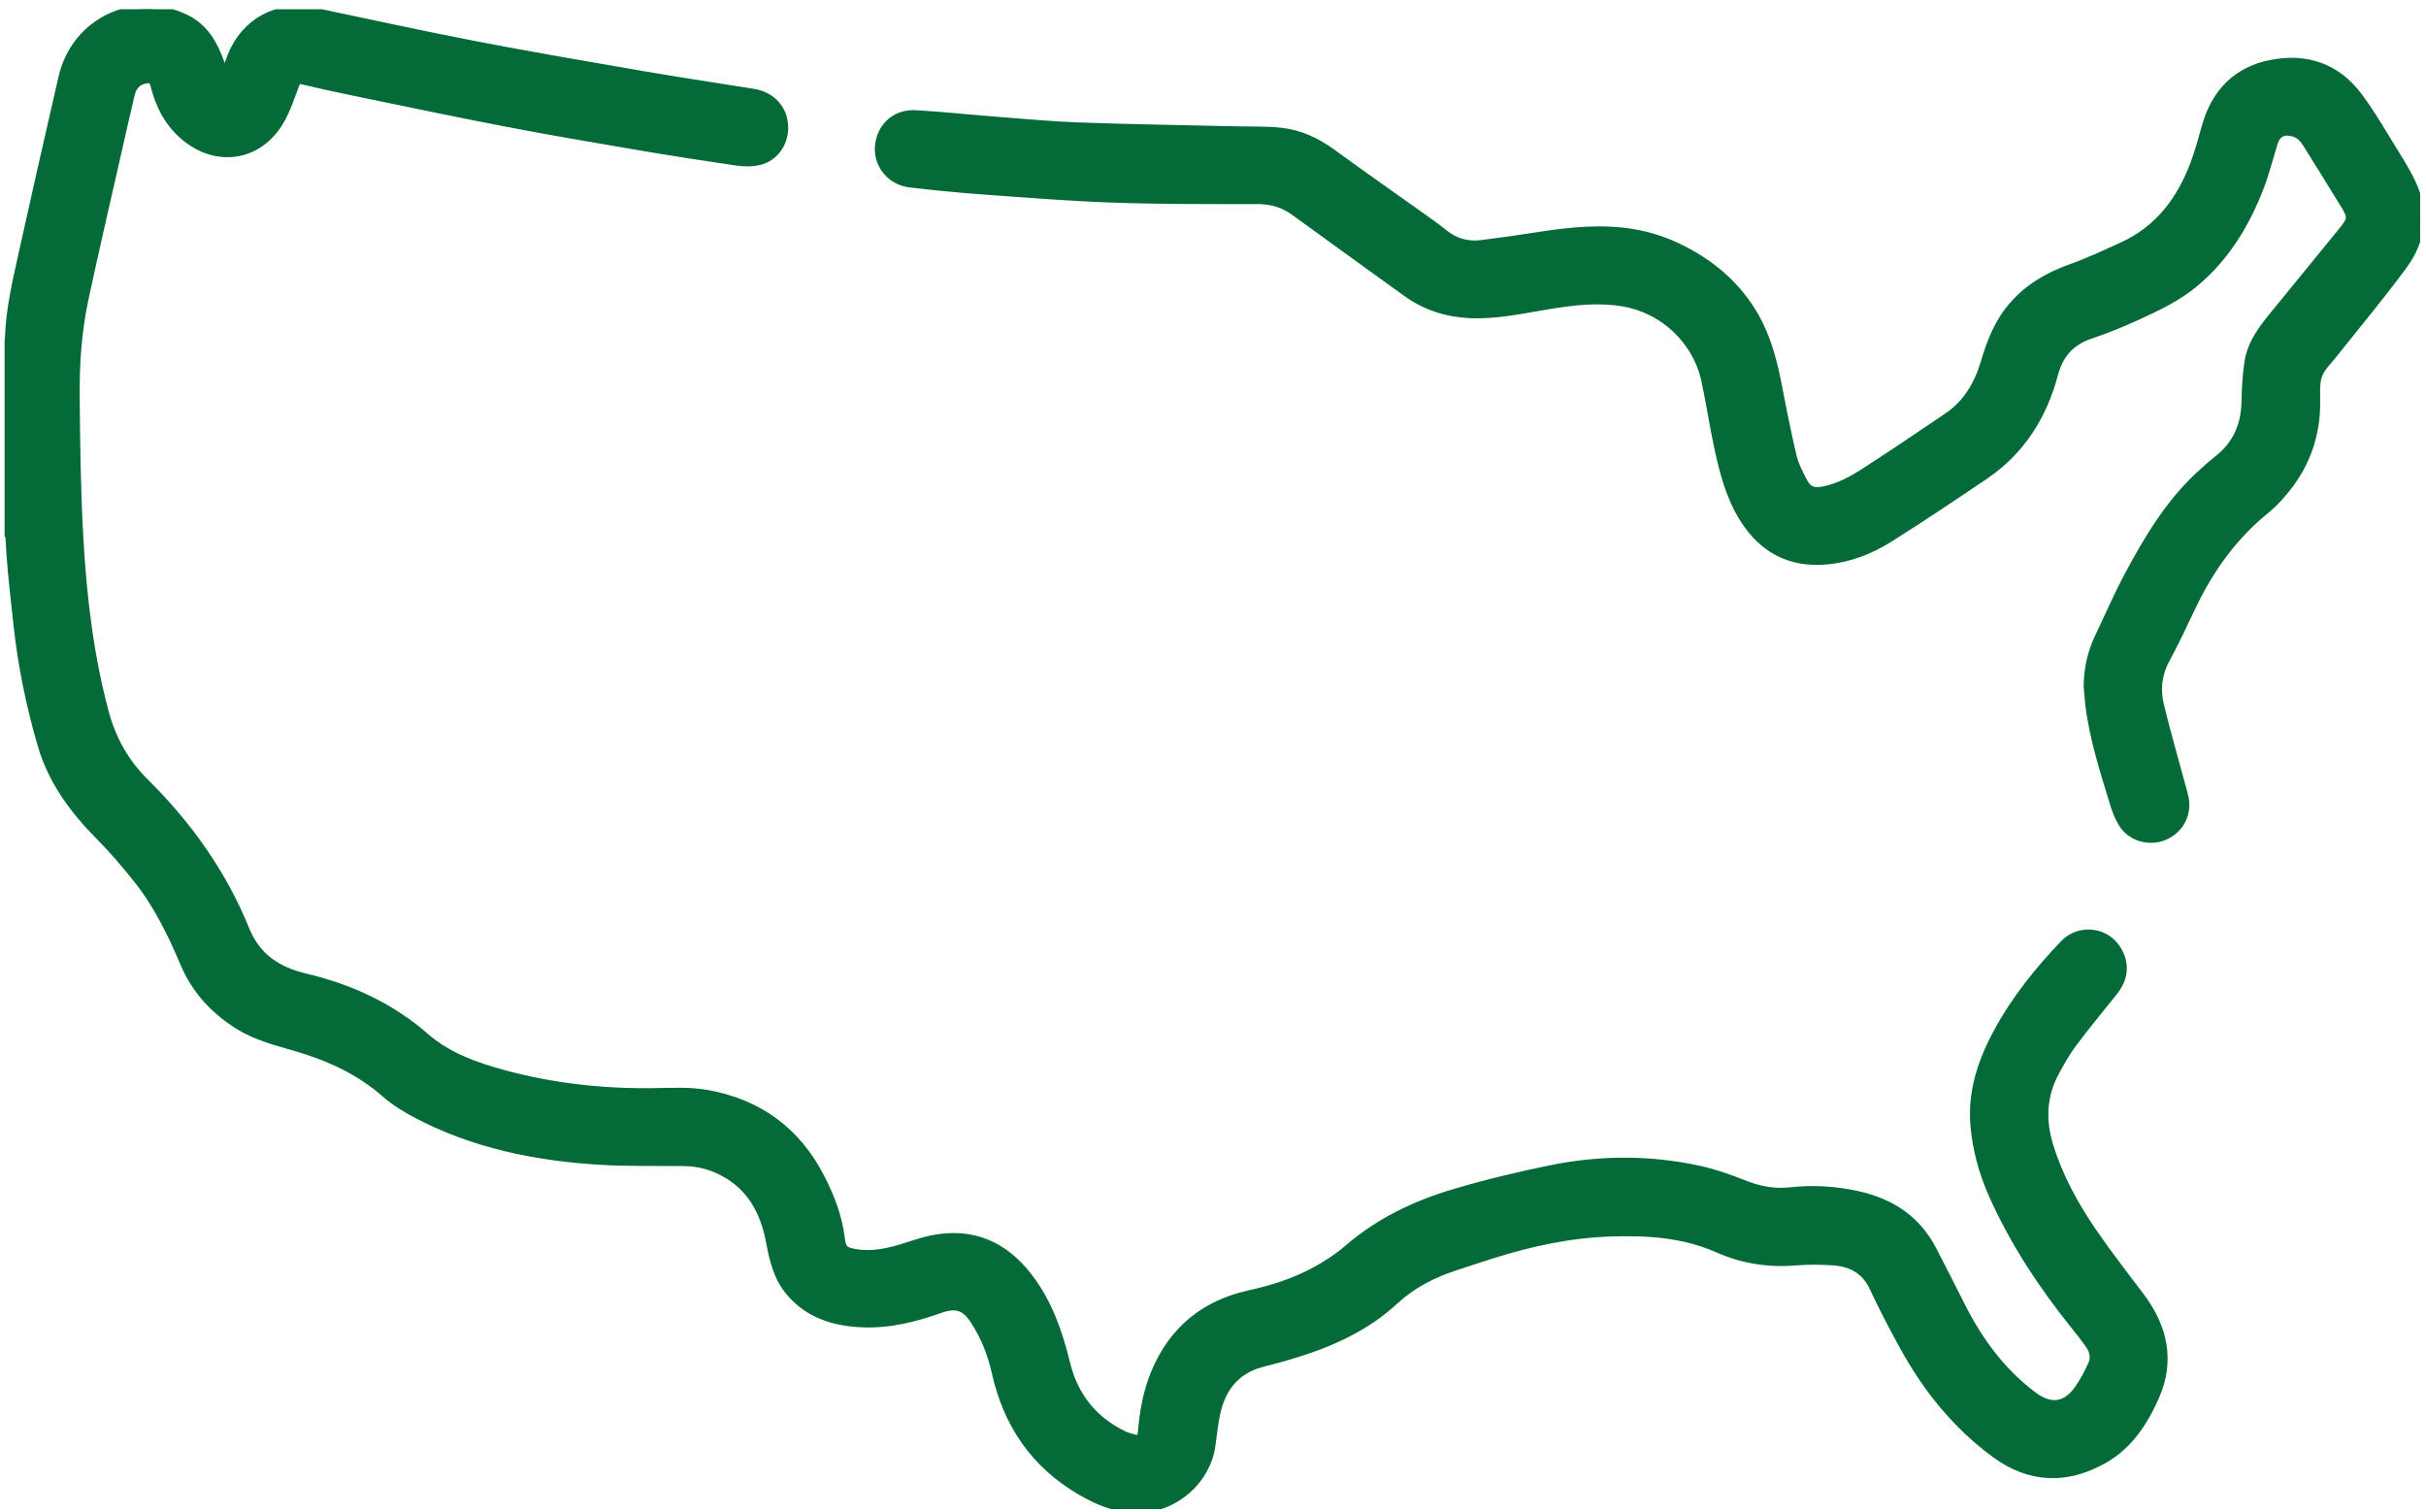 <?xml version="1.0" encoding="UTF-8"?>
<svg xmlns="http://www.w3.org/2000/svg" width="231" height="144" viewBox="0 0 231 144" fill="none">
  <g clip-path="url(#clip0_215_72)">
    <path d="M0.444 32.37C0.507 33.013 0.57 33.661 0.633 34.305C0.651 34.507 0.674 34.71 0.746 34.917C0.782 34.354 0.854 33.787 0.84 33.225C0.777 30.452 1.344 27.761 1.938 25.083C3.248 19.165 4.585 13.247 5.948 7.343C7.181 2.041 12.775 -0.61 17.681 1.753C19.459 2.613 20.35 4.188 20.984 5.956C21.11 6.307 21.232 6.658 21.403 7.136C21.641 6.442 21.808 5.916 22.006 5.403C23.302 2.086 26.448 0.385 29.931 1.109C34.976 2.163 40.008 3.279 45.071 4.255C50.408 5.286 55.768 6.204 61.124 7.127C64.638 7.734 68.171 8.256 71.695 8.823C73.45 9.107 74.567 10.295 74.67 11.964C74.764 13.526 73.801 14.984 72.289 15.34C71.601 15.502 70.836 15.493 70.129 15.389C67.096 14.948 64.072 14.476 61.052 13.963C56.799 13.238 52.541 12.523 48.306 11.708C43.356 10.758 38.419 9.714 33.477 8.697C31.902 8.373 30.336 8.027 28.774 7.658C28.387 7.568 28.275 7.667 28.14 8.022C27.681 9.219 27.289 10.47 26.641 11.564C24.625 14.953 20.701 15.565 17.645 13.063C16.092 11.789 15.215 10.11 14.724 8.202C14.557 7.554 14.431 7.469 13.788 7.595C13.032 7.743 12.636 8.247 12.465 8.954C12.136 10.331 11.817 11.717 11.506 13.099C10.35 18.211 9.157 23.319 8.054 28.445C7.397 31.505 7.186 34.633 7.213 37.752C7.249 42.257 7.307 46.762 7.564 51.258C7.879 56.852 8.531 62.414 9.994 67.856C10.683 70.407 11.911 72.604 13.797 74.471C17.906 78.535 21.214 83.166 23.392 88.544C24.441 91.136 26.439 92.433 29.049 93.054C33.288 94.062 37.163 95.808 40.485 98.711C42.613 100.574 45.233 101.505 47.915 102.239C52.654 103.531 57.487 104.057 62.397 103.976C64.022 103.949 65.683 103.864 67.267 104.138C72.177 104.989 75.845 107.653 78.14 112.113C79.076 113.931 79.809 115.817 80.062 117.869C80.192 118.931 80.399 119.12 81.452 119.3C82.73 119.516 83.99 119.336 85.228 119.008C86.416 118.688 87.573 118.22 88.774 117.982C92.573 117.226 95.597 118.544 97.928 121.568C99.814 124.017 100.8 126.861 101.524 129.822C102.285 132.928 104.089 135.214 106.983 136.613C107.298 136.766 107.645 136.861 107.987 136.951C108.45 137.077 108.671 136.897 108.716 136.397C108.887 134.44 109.211 132.509 109.981 130.682C111.673 126.645 114.679 124.174 118.95 123.229C121.151 122.743 123.288 122.068 125.264 120.983C126.34 120.394 127.393 119.714 128.315 118.918C131.245 116.379 134.652 114.732 138.302 113.634C141.389 112.703 144.539 111.951 147.703 111.307C152.37 110.362 157.078 110.344 161.745 111.357C163.216 111.676 164.661 112.176 166.061 112.739C167.505 113.319 168.945 113.589 170.494 113.418C172.649 113.18 174.778 113.31 176.902 113.783C180.098 114.489 182.564 116.136 184.071 119.093C184.936 120.79 185.818 122.478 186.664 124.179C188.36 127.59 190.548 130.601 193.63 132.901C195.224 134.089 196.682 133.931 197.843 132.329C198.392 131.568 198.837 130.713 199.22 129.854C199.49 129.246 199.323 128.589 198.941 128.04C198.513 127.428 198.05 126.838 197.582 126.258C194.481 122.397 191.763 118.292 189.742 113.765C188.81 111.676 188.203 109.471 188 107.19C187.712 103.985 188.689 101.064 190.188 98.292C191.88 95.16 194.089 92.41 196.542 89.854C197.505 88.85 198.986 88.616 200.224 89.174C201.38 89.696 202.199 91.042 202.136 92.356C202.091 93.211 201.682 93.918 201.155 94.57C199.891 96.141 198.603 97.698 197.397 99.314C196.763 100.16 196.227 101.096 195.723 102.028C194.499 104.282 194.386 106.645 195.134 109.08C196.047 112.059 197.537 114.755 199.278 117.302C200.723 119.413 202.303 121.429 203.842 123.477C206.016 126.37 206.713 129.543 205.251 132.901C204.188 135.34 202.712 137.626 200.3 138.976C196.772 140.956 193.279 140.862 189.945 138.4C186.245 135.673 183.446 132.185 181.254 128.193C180.237 126.348 179.26 124.471 178.369 122.563C177.577 120.875 176.209 120.2 174.481 120.097C173.324 120.029 172.159 120.007 171.007 120.106C168.414 120.326 165.948 119.944 163.567 118.891C160.323 117.455 156.875 117.239 153.396 117.352C149.521 117.478 145.764 118.283 142.078 119.449C140.885 119.827 139.697 120.223 138.509 120.61C136.407 121.303 134.458 122.302 132.834 123.805C129.972 126.46 126.524 127.955 122.856 129.048C121.961 129.314 121.056 129.548 120.156 129.782C117.865 130.38 116.511 131.924 115.921 134.129C115.615 135.277 115.516 136.478 115.35 137.658C114.886 140.925 111.929 143.526 108.626 143.661C106.506 143.751 104.657 143 102.901 141.978C98.513 139.426 95.894 135.565 94.805 130.655C94.418 128.913 93.779 127.307 92.825 125.812C91.925 124.404 91.088 124.089 89.499 124.651C87.1 125.502 84.661 126.114 82.1 126.001C79.459 125.884 77.055 125.173 75.246 123.072C74.044 121.681 73.648 120.002 73.32 118.256C72.775 115.344 71.475 112.896 68.68 111.505C67.577 110.956 66.407 110.664 65.17 110.65C62.402 110.614 59.625 110.695 56.866 110.511C50.912 110.119 45.125 108.94 39.778 106.145C38.693 105.578 37.609 104.926 36.695 104.12C34.161 101.892 31.187 100.574 27.996 99.656C26.2 99.138 24.395 98.67 22.775 97.676C20.413 96.217 18.612 94.264 17.532 91.708C16.326 88.859 14.976 86.091 13.036 83.666C11.92 82.266 10.746 80.898 9.486 79.624C7.015 77.131 4.967 74.372 3.972 70.974C2.888 67.279 2.109 63.513 1.682 59.683C1.425 57.365 1.155 55.043 0.984 52.716C0.845 50.817 0.849 48.909 0.786 47.005C0.786 46.879 0.768 46.753 0.701 46.627C0.656 47.878 0.611 49.125 0.557 50.376C0.548 50.614 0.489 50.848 0.453 51.082C0.453 44.84 0.453 38.594 0.453 32.352L0.444 32.37Z" fill="#046A38" stroke="#046A38" stroke-width="0.75"></path>
    <path d="M198.779 65.308C198.801 63.692 199.125 62.157 199.823 60.699C200.75 58.764 201.596 56.784 202.604 54.894C204.454 51.424 206.452 48.048 209.359 45.321C209.958 44.759 210.579 44.214 211.223 43.706C212.969 42.315 213.756 40.497 213.806 38.291C213.833 36.991 213.891 35.677 214.103 34.399C214.413 32.526 215.597 31.095 216.767 29.673C218.878 27.099 220.98 24.52 223.081 21.937C223.909 20.92 223.941 20.645 223.266 19.538C222.078 17.594 220.872 15.663 219.665 13.728C219.341 13.21 218.959 12.769 218.324 12.612C217.388 12.378 216.79 12.697 216.506 13.607C216.088 14.961 215.746 16.343 215.246 17.666C213.9 21.226 211.979 24.421 209.026 26.91C207.366 28.309 205.413 29.228 203.459 30.123C202.019 30.785 200.543 31.379 199.04 31.883C197.186 32.508 196.097 33.728 195.597 35.6C194.535 39.597 192.447 42.931 188.972 45.281C185.953 47.319 182.928 49.354 179.841 51.289C178.077 52.396 176.133 53.148 174.026 53.359C170.476 53.715 167.816 52.283 165.966 49.291C164.711 47.256 164.116 44.975 163.617 42.675C163.153 40.542 162.838 38.377 162.379 36.244C161.551 32.387 158.36 29.412 154.477 28.787C152.132 28.409 149.819 28.678 147.505 29.057C144.999 29.462 142.51 30.042 139.945 29.916C137.744 29.808 135.728 29.169 133.932 27.873C130.372 25.299 126.803 22.738 123.252 20.15C122.195 19.381 121.061 19.057 119.747 19.057C115.143 19.057 110.539 19.075 105.944 18.917C101.776 18.773 97.618 18.431 93.459 18.13C91.169 17.963 88.878 17.738 86.596 17.463C84.8 17.247 83.536 15.65 83.684 13.94C83.846 12.081 85.26 10.762 87.154 10.866C89.468 10.987 91.776 11.244 94.09 11.424C96.961 11.644 99.832 11.928 102.708 12.031C107.753 12.216 112.807 12.288 117.856 12.405C119.238 12.436 120.629 12.387 121.997 12.54C123.788 12.742 125.386 13.489 126.853 14.565C129.63 16.595 132.451 18.561 135.251 20.555C136.011 21.1 136.781 21.635 137.505 22.225C138.558 23.08 139.756 23.395 141.07 23.233C142.883 23.008 144.697 22.747 146.506 22.463C149.494 22 152.483 21.685 155.494 22.184C157.181 22.463 158.792 23.021 160.309 23.805C163.158 25.276 165.498 27.319 167.1 30.132C168.311 32.252 168.887 34.583 169.341 36.959C169.76 39.138 170.192 41.316 170.705 43.471C170.899 44.277 171.29 45.042 171.677 45.785C172.145 46.689 172.676 46.883 173.671 46.68C175.111 46.392 176.376 45.69 177.582 44.912C180.237 43.202 182.856 41.433 185.467 39.66C187.316 38.404 188.369 36.568 188.986 34.48C189.562 32.526 190.291 30.672 191.65 29.111C193.149 27.382 195.035 26.289 197.177 25.524C198.842 24.93 200.453 24.174 202.064 23.44C205.516 21.878 207.609 19.097 208.914 15.659C209.377 14.439 209.702 13.17 210.066 11.919C210.993 8.746 213.041 6.694 216.286 6.068C219.598 5.429 222.483 6.397 224.539 9.138C225.867 10.911 226.965 12.859 228.14 14.745C228.68 15.614 229.215 16.5 229.652 17.423C230.957 20.177 230.615 22.859 228.855 25.254C226.709 28.174 224.377 30.956 222.123 33.795C221.524 34.552 220.759 35.222 220.611 36.239C220.525 36.806 220.534 37.391 220.548 37.972C220.62 40.951 219.81 43.669 218.05 46.064C217.379 46.973 216.601 47.846 215.728 48.557C212.658 51.05 210.426 54.16 208.738 57.697C207.919 59.417 207.114 61.145 206.209 62.819C205.449 64.223 205.318 65.686 205.678 67.166C206.322 69.808 207.078 72.423 207.789 75.051C207.865 75.339 207.951 75.627 208.014 75.915C208.351 77.454 207.577 78.962 206.133 79.597C204.702 80.222 202.955 79.759 202.114 78.44C201.74 77.85 201.479 77.171 201.277 76.5C200.336 73.395 199.319 70.303 198.932 67.058C198.864 66.482 198.828 65.906 198.779 65.33V65.308Z" fill="#046A38" stroke="#046A38" stroke-width="0.75"></path>
  </g>
  <defs>
    <clipPath id="clip0_215_72">
      <rect width="230" height="142.799" fill="white" transform="translate(0.444 0.884)"></rect>
    </clipPath>
  </defs>
</svg>
